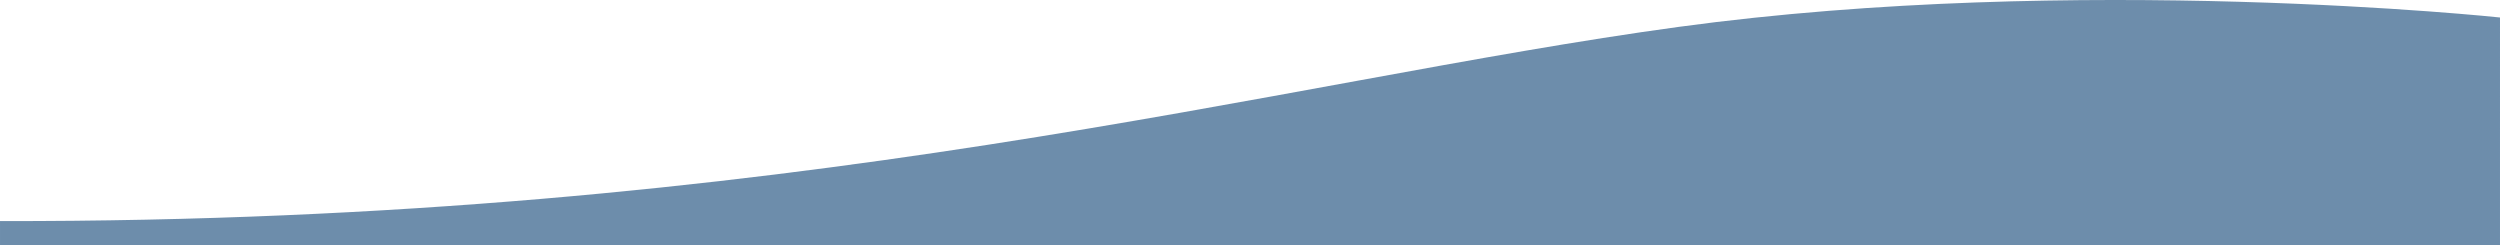 <svg xmlns="http://www.w3.org/2000/svg" width="1919.65" height="188.487" viewBox="0 0 1919.65 188.487">
  <path id="wave-back" d="M-1207.439,2023.337s-324.116-34.571-630.613,7.2-678.976,150.026-1289.032,149.126c-.014,15.385,0,18.726,0,18.726h1919.645Z" transform="translate(3127.09 -2009.903)" fill="#00396c" opacity="0.572"/>
</svg>
